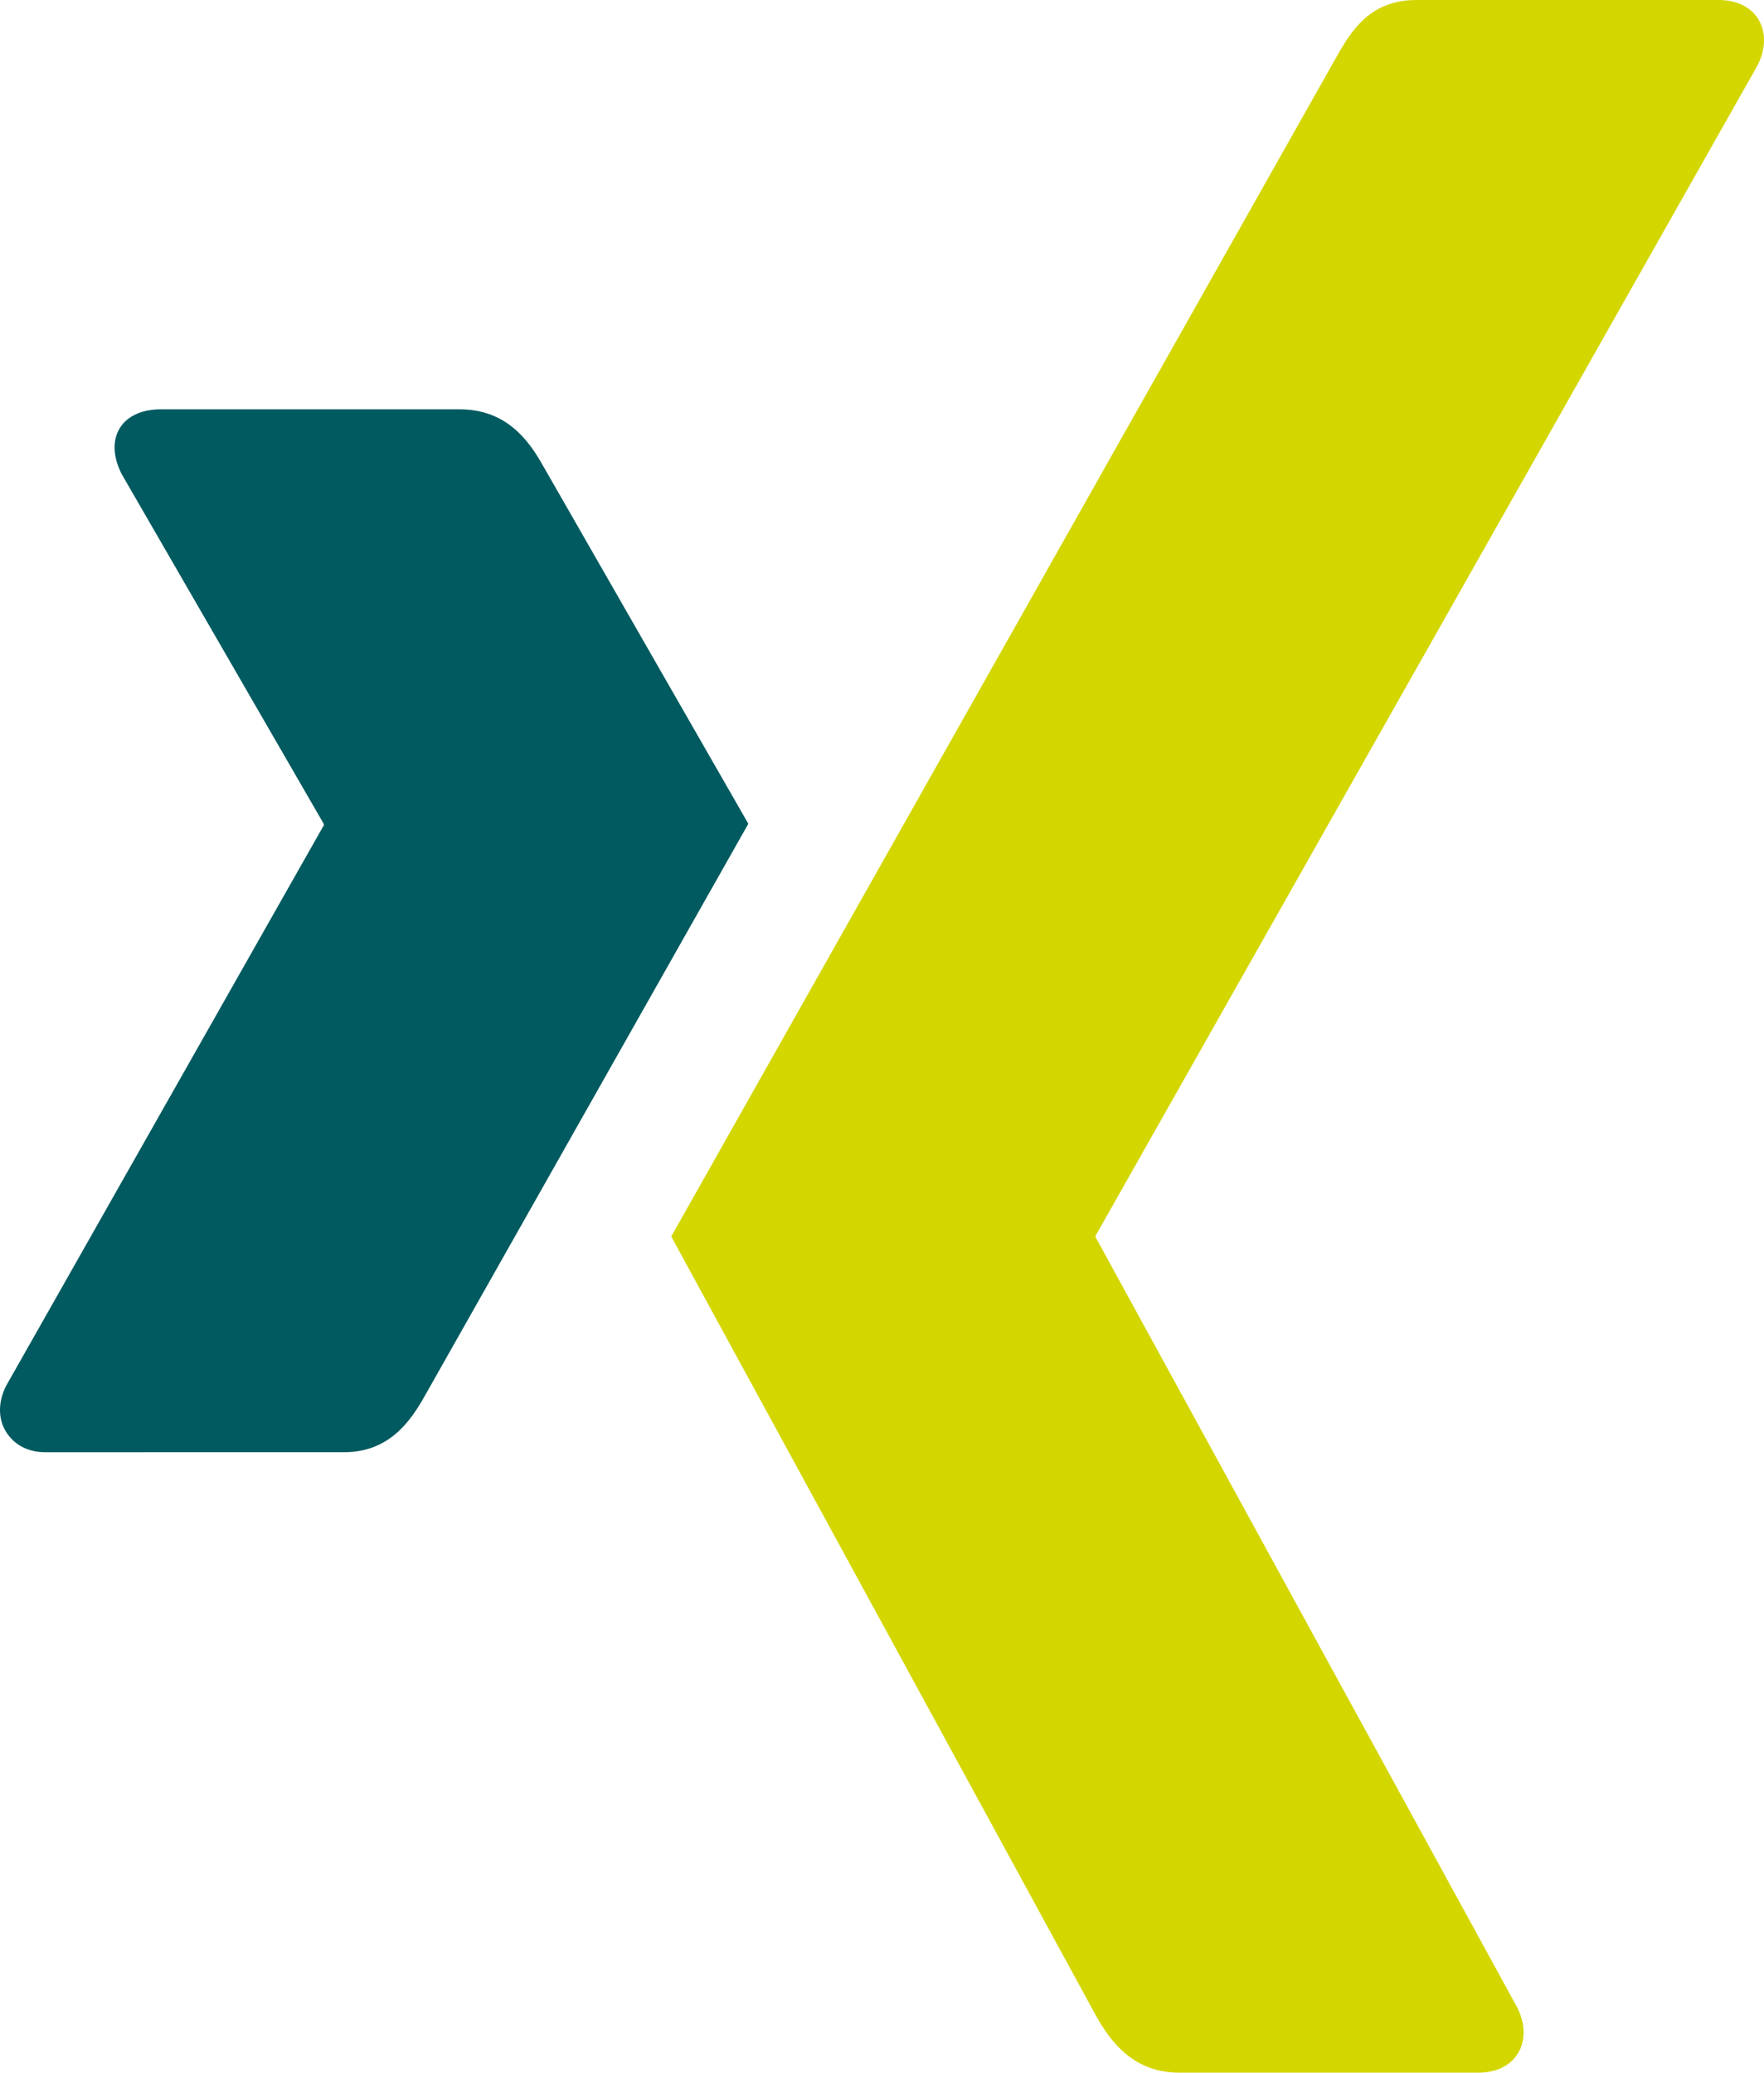 <svg xmlns="http://www.w3.org/2000/svg" id="Ebene_2" viewBox="0 0 859.2 1009.58"><defs><style>.cls-1{fill:#005a5f;}.cls-2{fill:#d4d600;}</style></defs><g id="Layer_1"><g id="layer1"><path id="path19359" class="cls-1" d="M78.24,199.38c-8.77,0-16.15,3.08-19.86,9.1-3.84,6.22-3.24,14.23,.83,22.34l98.45,170.43c.17,.33,.17,.53,0,.83L2.95,675.08c-4.04,8.04-3.84,16.12,0,22.34,3.71,5.99,10.26,9.93,19.03,9.93H167.59c21.77,0,32.27-14.69,39.71-28.13,0,0,151.3-267.58,157.19-277.98-.6-.96-100.1-174.56-100.1-174.56-7.25-12.91-18.2-27.3-40.54-27.3H78.24Z"></path><path id="path19375" class="cls-2" d="M689.94,0c-21.74,0-31.17,13.7-38.98,27.73,0,0-313.68,556.28-324.01,574.55,.53,.99,206.89,379.57,206.89,379.57,7.21,12.91,18.37,27.73,40.67,27.73h145.44c8.77,0,15.62-3.31,19.33-9.3,3.87-6.22,3.77-14.43-.3-22.5l-205.27-375.04c-.2-.3-.2-.66,0-.96L856.1,31.77c4.04-8.04,4.14-16.25,.3-22.47-3.71-5.99-10.59-9.3-19.36-9.3h-147.1Z"></path></g></g></svg>